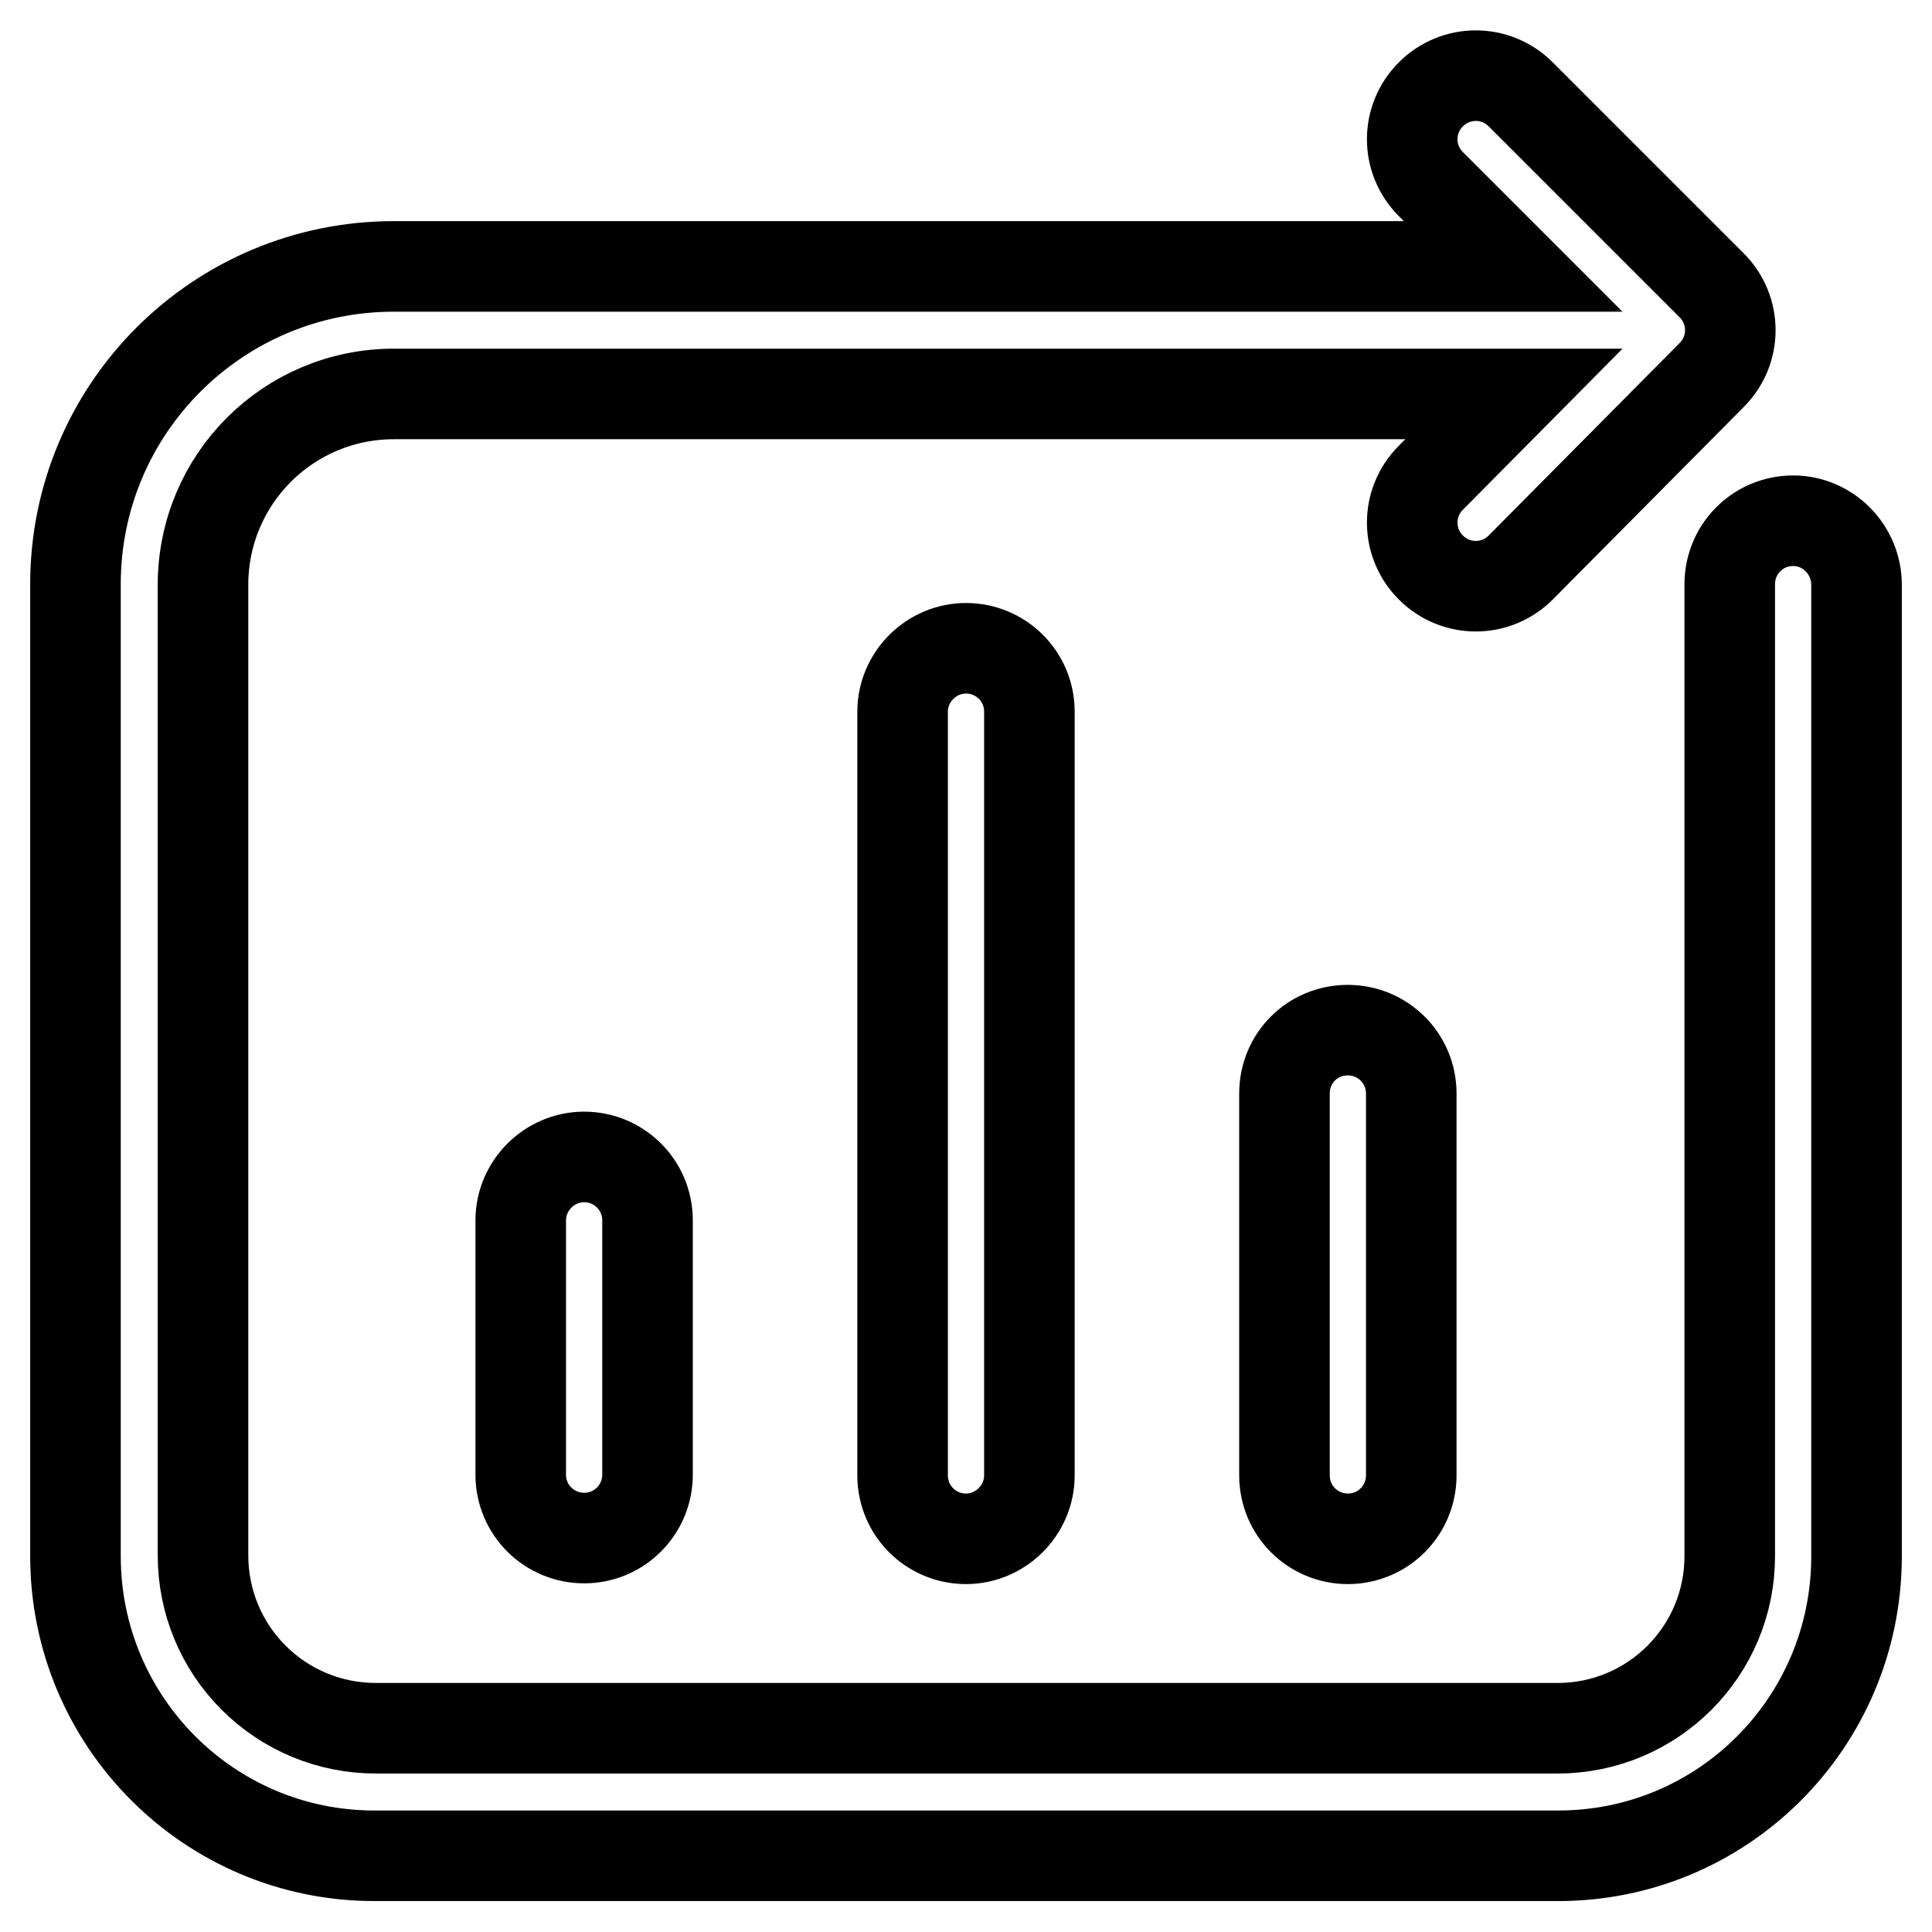 <?xml version="1.0" encoding="utf-8"?>
<!-- Svg Vector Icons : http://www.onlinewebfonts.com/icon -->
<!DOCTYPE svg PUBLIC "-//W3C//DTD SVG 1.1//EN" "http://www.w3.org/Graphics/SVG/1.1/DTD/svg11.dtd">
<svg version="1.1" xmlns="http://www.w3.org/2000/svg" xmlns:xlink="http://www.w3.org/1999/xlink" x="0px" y="0px" viewBox="0 0 256 256" enable-background="new 0 0 256 256" xml:space="preserve">
<g> <path stroke-width="12" fill-opacity="0" stroke="#000000"  d="M237.6,69c-4.7,0-8.4,3.8-8.4,8.4c0,0,0,0,0,0v128.8c0,12.6-10.2,22.8-22.8,22.8c0,0,0,0,0,0H49.8 c-6.1,0-11.9-2.4-16.2-6.7c-4.3-4.3-6.7-10.1-6.7-16.2V77.5c0-14,11.3-25.3,25.3-25.3h148.4l-11,11.1c-3.3,3.3-3.3,8.6,0,11.9 s8.6,3.3,11.9,0l25.3-25.5c3.3-3.3,3.3-8.6,0-11.9l-25.3-25.3c-3.3-3.3-8.6-3.3-11.9,0c-3.3,3.3-3.3,8.6,0,11.9l0,0l10.9,10.9H52.2 C28.9,35.3,10,54.1,10,77.4c0,0,0,0,0,0v128.8c0,21.9,17.7,39.7,39.6,39.7c0,0,0.1,0,0.1,0h156.6c21.9,0.1,39.6-17.6,39.7-39.5 c0-0.1,0-0.1,0-0.2V77.5C246,72.8,242.2,69,237.6,69C237.6,69,237.6,69,237.6,69z"/> <path stroke-width="12" fill-opacity="0" stroke="#000000"  d="M69,161.7v33.7c0,4.7,3.8,8.4,8.4,8.4c4.7,0,8.4-3.8,8.4-8.4v-33.7c0-4.7-3.8-8.4-8.4-8.4 C72.8,153.3,69,157.1,69,161.7z M119.6,94.3v101.2c0,4.7,3.8,8.4,8.4,8.4s8.4-3.8,8.4-8.4V94.3c0-4.7-3.8-8.4-8.4-8.4 S119.6,89.7,119.6,94.3z M170.2,144.9v50.6c0,4.7,3.8,8.4,8.4,8.4c4.7,0,8.4-3.8,8.4-8.4v-50.6c0-4.7-3.8-8.4-8.4-8.4 C173.9,136.5,170.2,140.2,170.2,144.9L170.2,144.9z"/></g>
</svg>